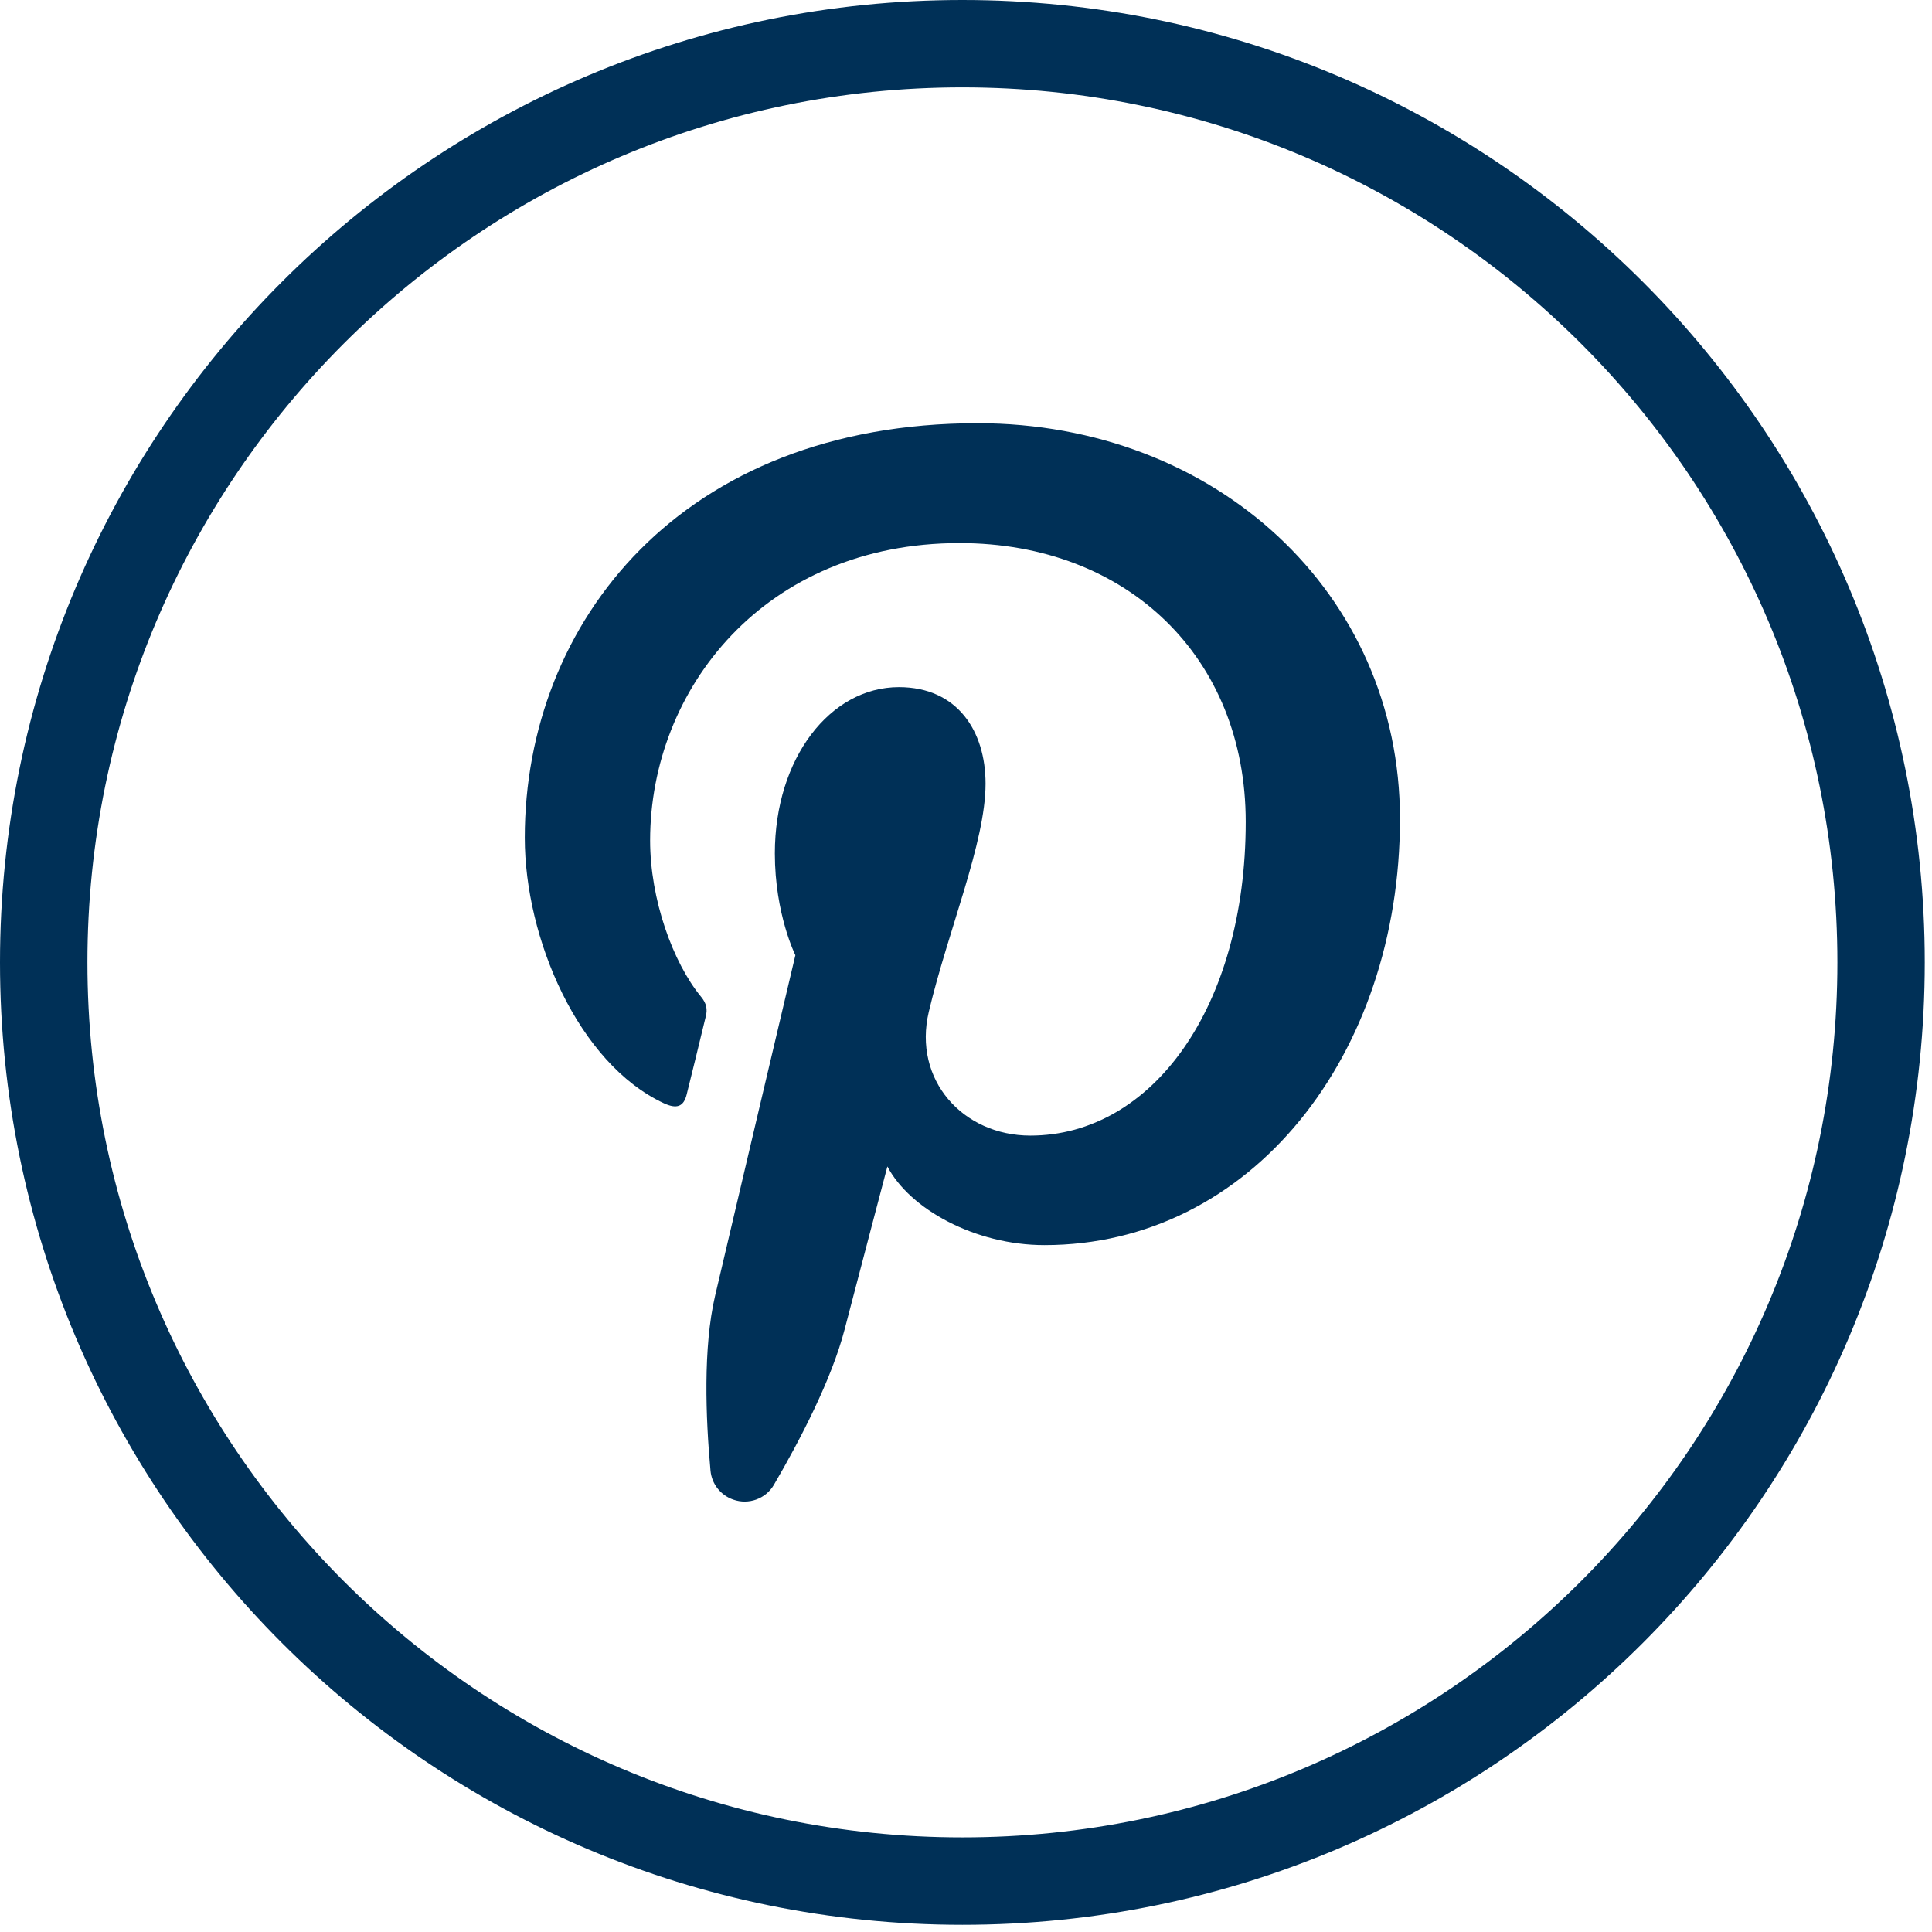 <svg width="32" height="32" viewBox="0 0 32 32" fill="none" xmlns="http://www.w3.org/2000/svg">
<g clip-path="url(#clip0_4472_21)">
<path d="M15.94 0C7.137 0 0 7.137 0 15.94C0 24.744 7.137 31.881 15.94 31.881C24.743 31.881 31.88 24.744 31.88 15.94C31.88 7.137 24.743 0 15.94 0ZM15.94 30.433C7.936 30.433 1.448 23.944 1.448 15.94C1.448 7.936 7.936 1.447 15.94 1.447C23.944 1.447 30.433 7.936 30.433 15.94C30.433 23.944 23.944 30.433 15.94 30.433Z" fill="#003057"/>
<path d="M16.191 7.01C11.294 7.01 8.692 10.298 8.692 13.877C8.692 15.542 9.579 17.614 10.997 18.274C11.211 18.373 11.326 18.33 11.375 18.122C11.414 17.965 11.605 17.193 11.69 16.835C11.719 16.721 11.705 16.622 11.612 16.51C11.144 15.941 10.768 14.895 10.768 13.921C10.768 11.416 12.663 8.995 15.892 8.995C18.68 8.995 20.633 10.895 20.633 13.612C20.633 16.681 19.082 18.809 17.065 18.809C15.95 18.809 15.117 17.887 15.384 16.758C15.704 15.408 16.324 13.953 16.324 12.98C16.324 12.107 15.856 11.381 14.889 11.381C13.75 11.381 12.834 12.559 12.834 14.136C12.834 15.142 13.174 15.821 13.174 15.821C13.174 15.821 12.05 20.577 11.844 21.463C11.644 22.32 11.688 23.48 11.768 24.357C11.788 24.578 11.934 24.765 12.144 24.838C12.399 24.929 12.684 24.826 12.819 24.592C13.255 23.846 13.776 22.844 13.99 22.018C14.128 21.487 14.698 19.32 14.698 19.32C15.068 20.026 16.149 20.623 17.299 20.623C20.721 20.623 23.188 17.476 23.188 13.564C23.188 9.816 20.128 7.01 16.191 7.01Z" fill="#003057"/>
</g>
<defs>
<clipPath id="clip0_4472_21">
<rect width="32" height="32" fill="white"/>
</clipPath>
</defs>
</svg>
